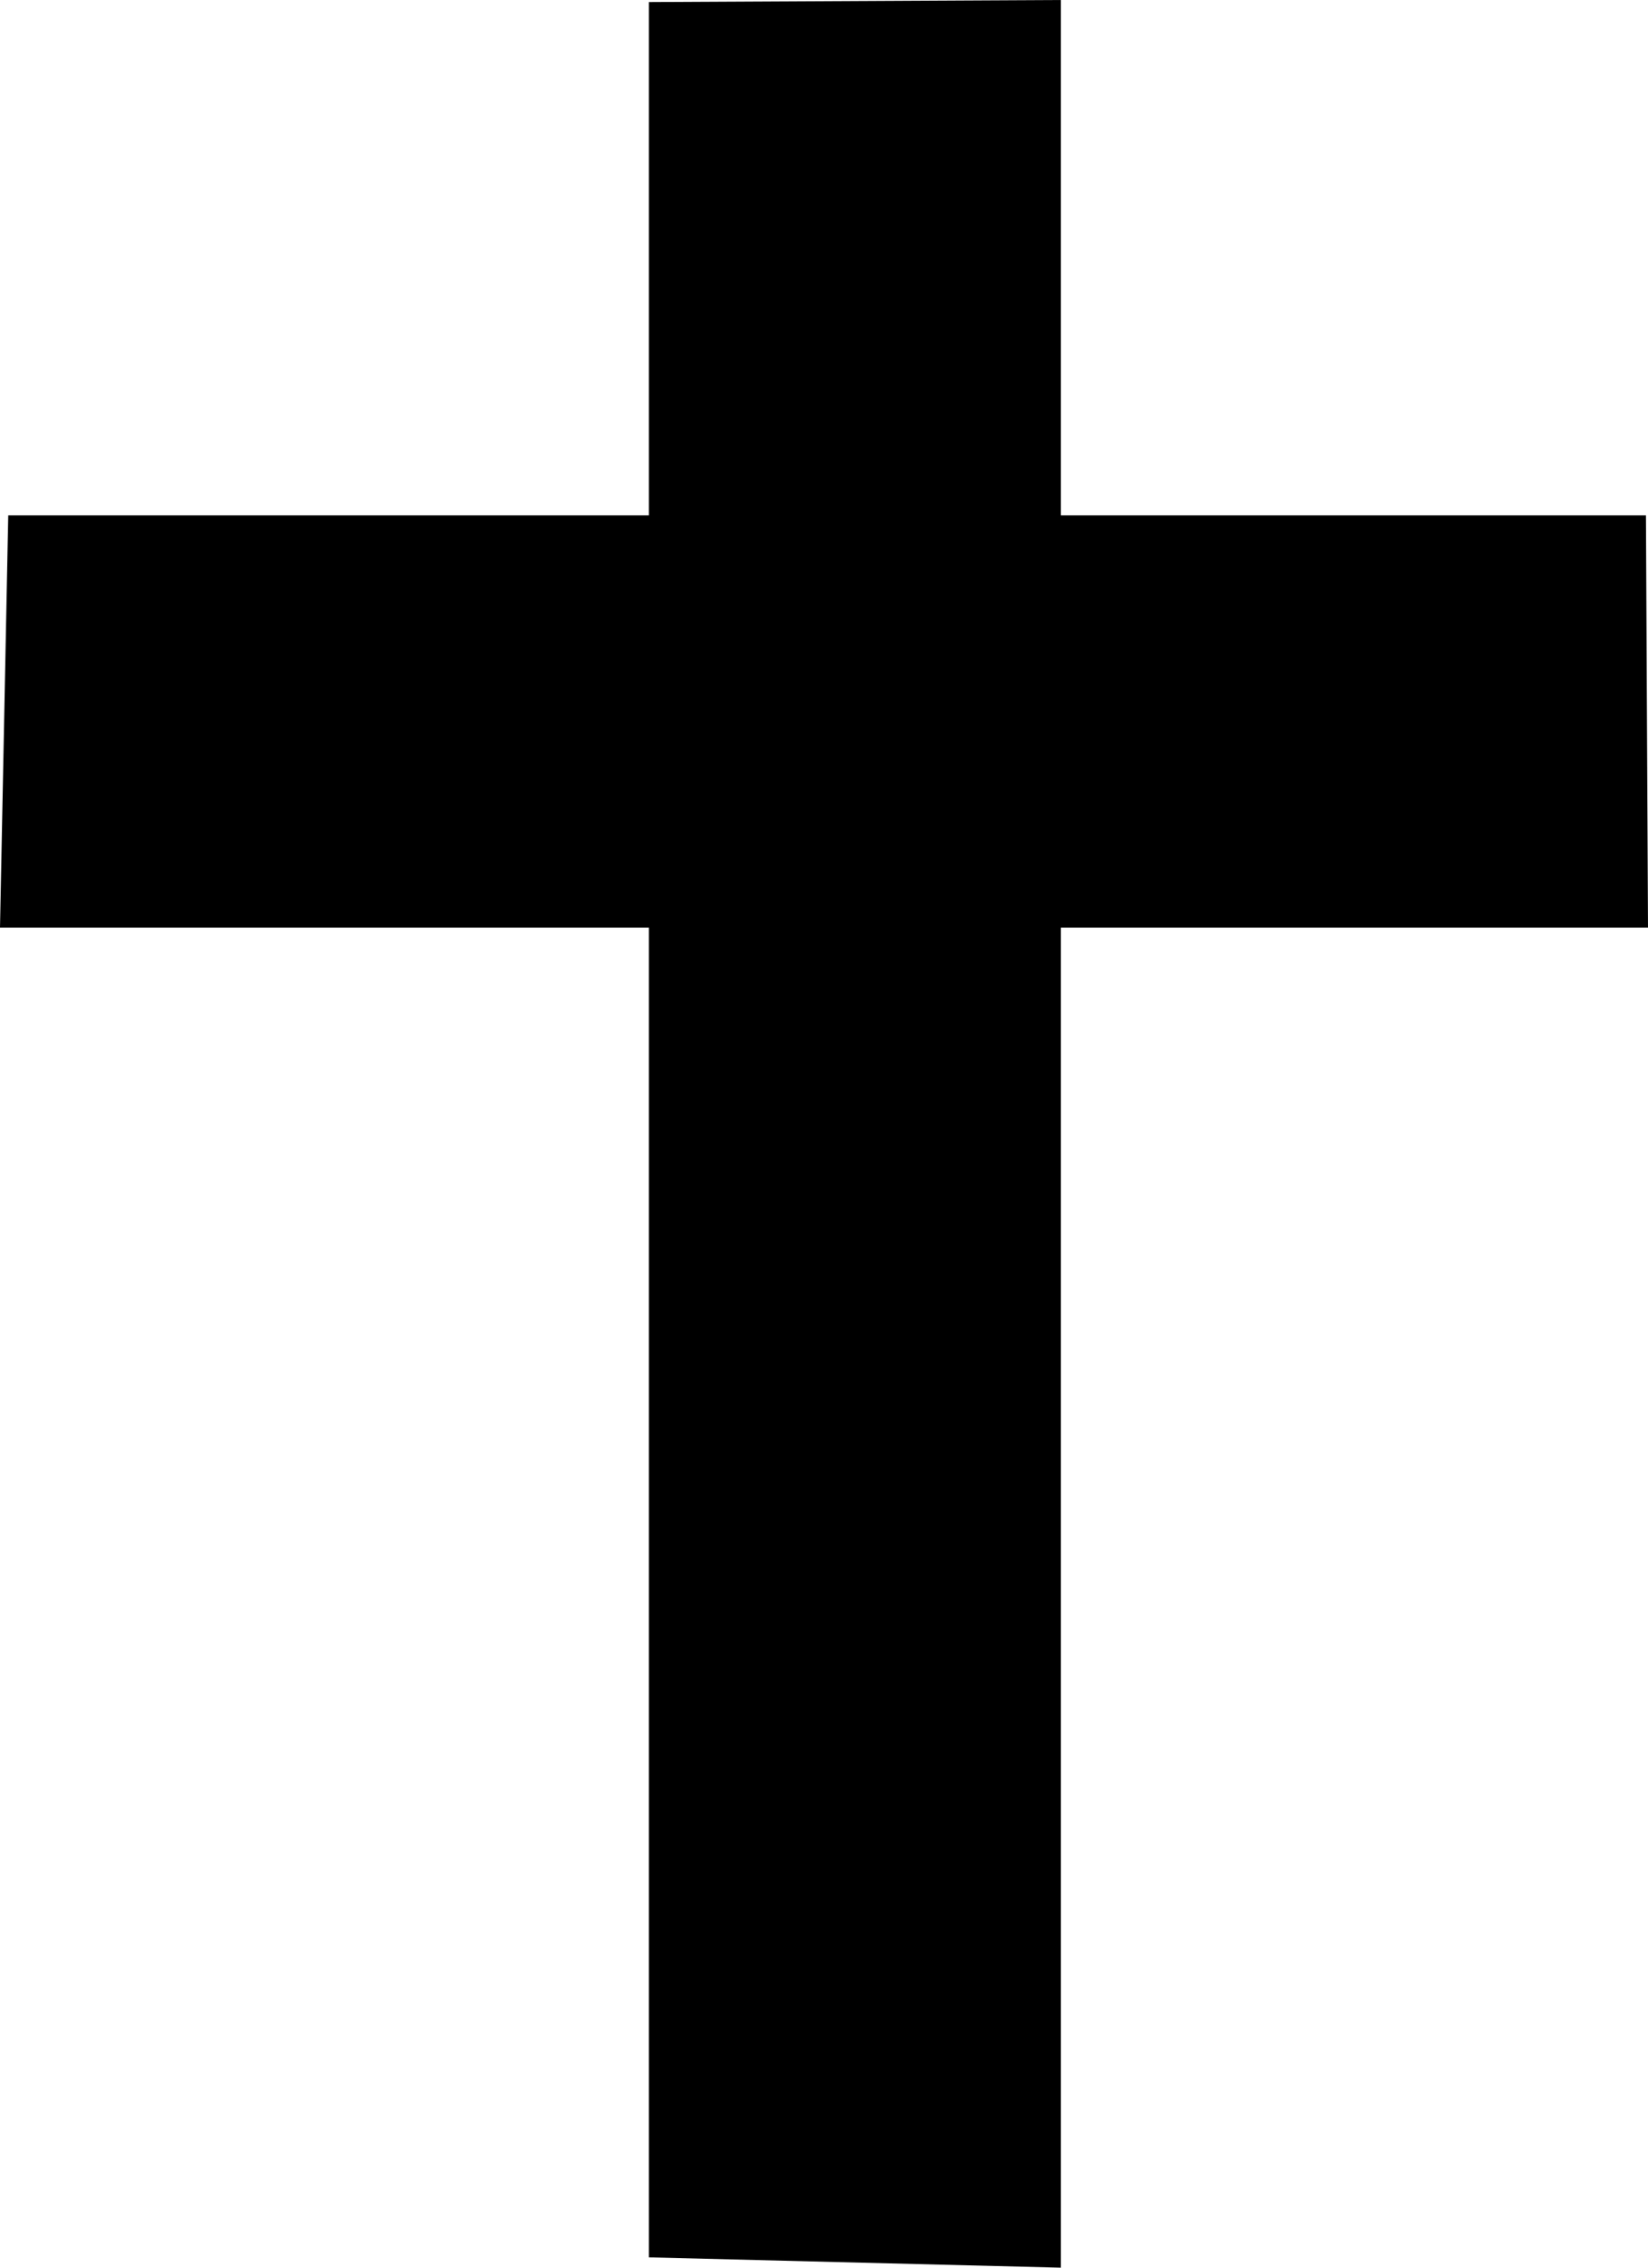 <?xml version="1.0" encoding="UTF-8" standalone="no"?>
<svg
   width="0.8mm"
   height="1.1mm"
   version="1.1"
   viewBox="0 0 0.8 1.1"
   id="svg10"
   xmlns="http://www.w3.org/2000/svg"
   xmlns:svg="http://www.w3.org/2000/svg"
   xmlns:rdf="http://www.w3.org/1999/02/22-rdf-syntax-ns#"
   xmlns:cc="http://creativecommons.org/ns#"
   xmlns:dc="http://purl.org/dc/elements/1.1/">
  <defs
     id="defs14" />
  <title
     id="title2">P00013</title>
  <path
     id="path6"
     style="fill:#000000;fill-opacity:1;stroke-width:0;stroke-dasharray:none"
     d="M 0.515,0 0.315,0.001 V 0.25 H 0.004 L 0,0.45 h 0.315 v 0.645 l 0.2,0.005 V 0.45 H 0.8 L 0.799,0.25 H 0.515 Z" />
</svg>
